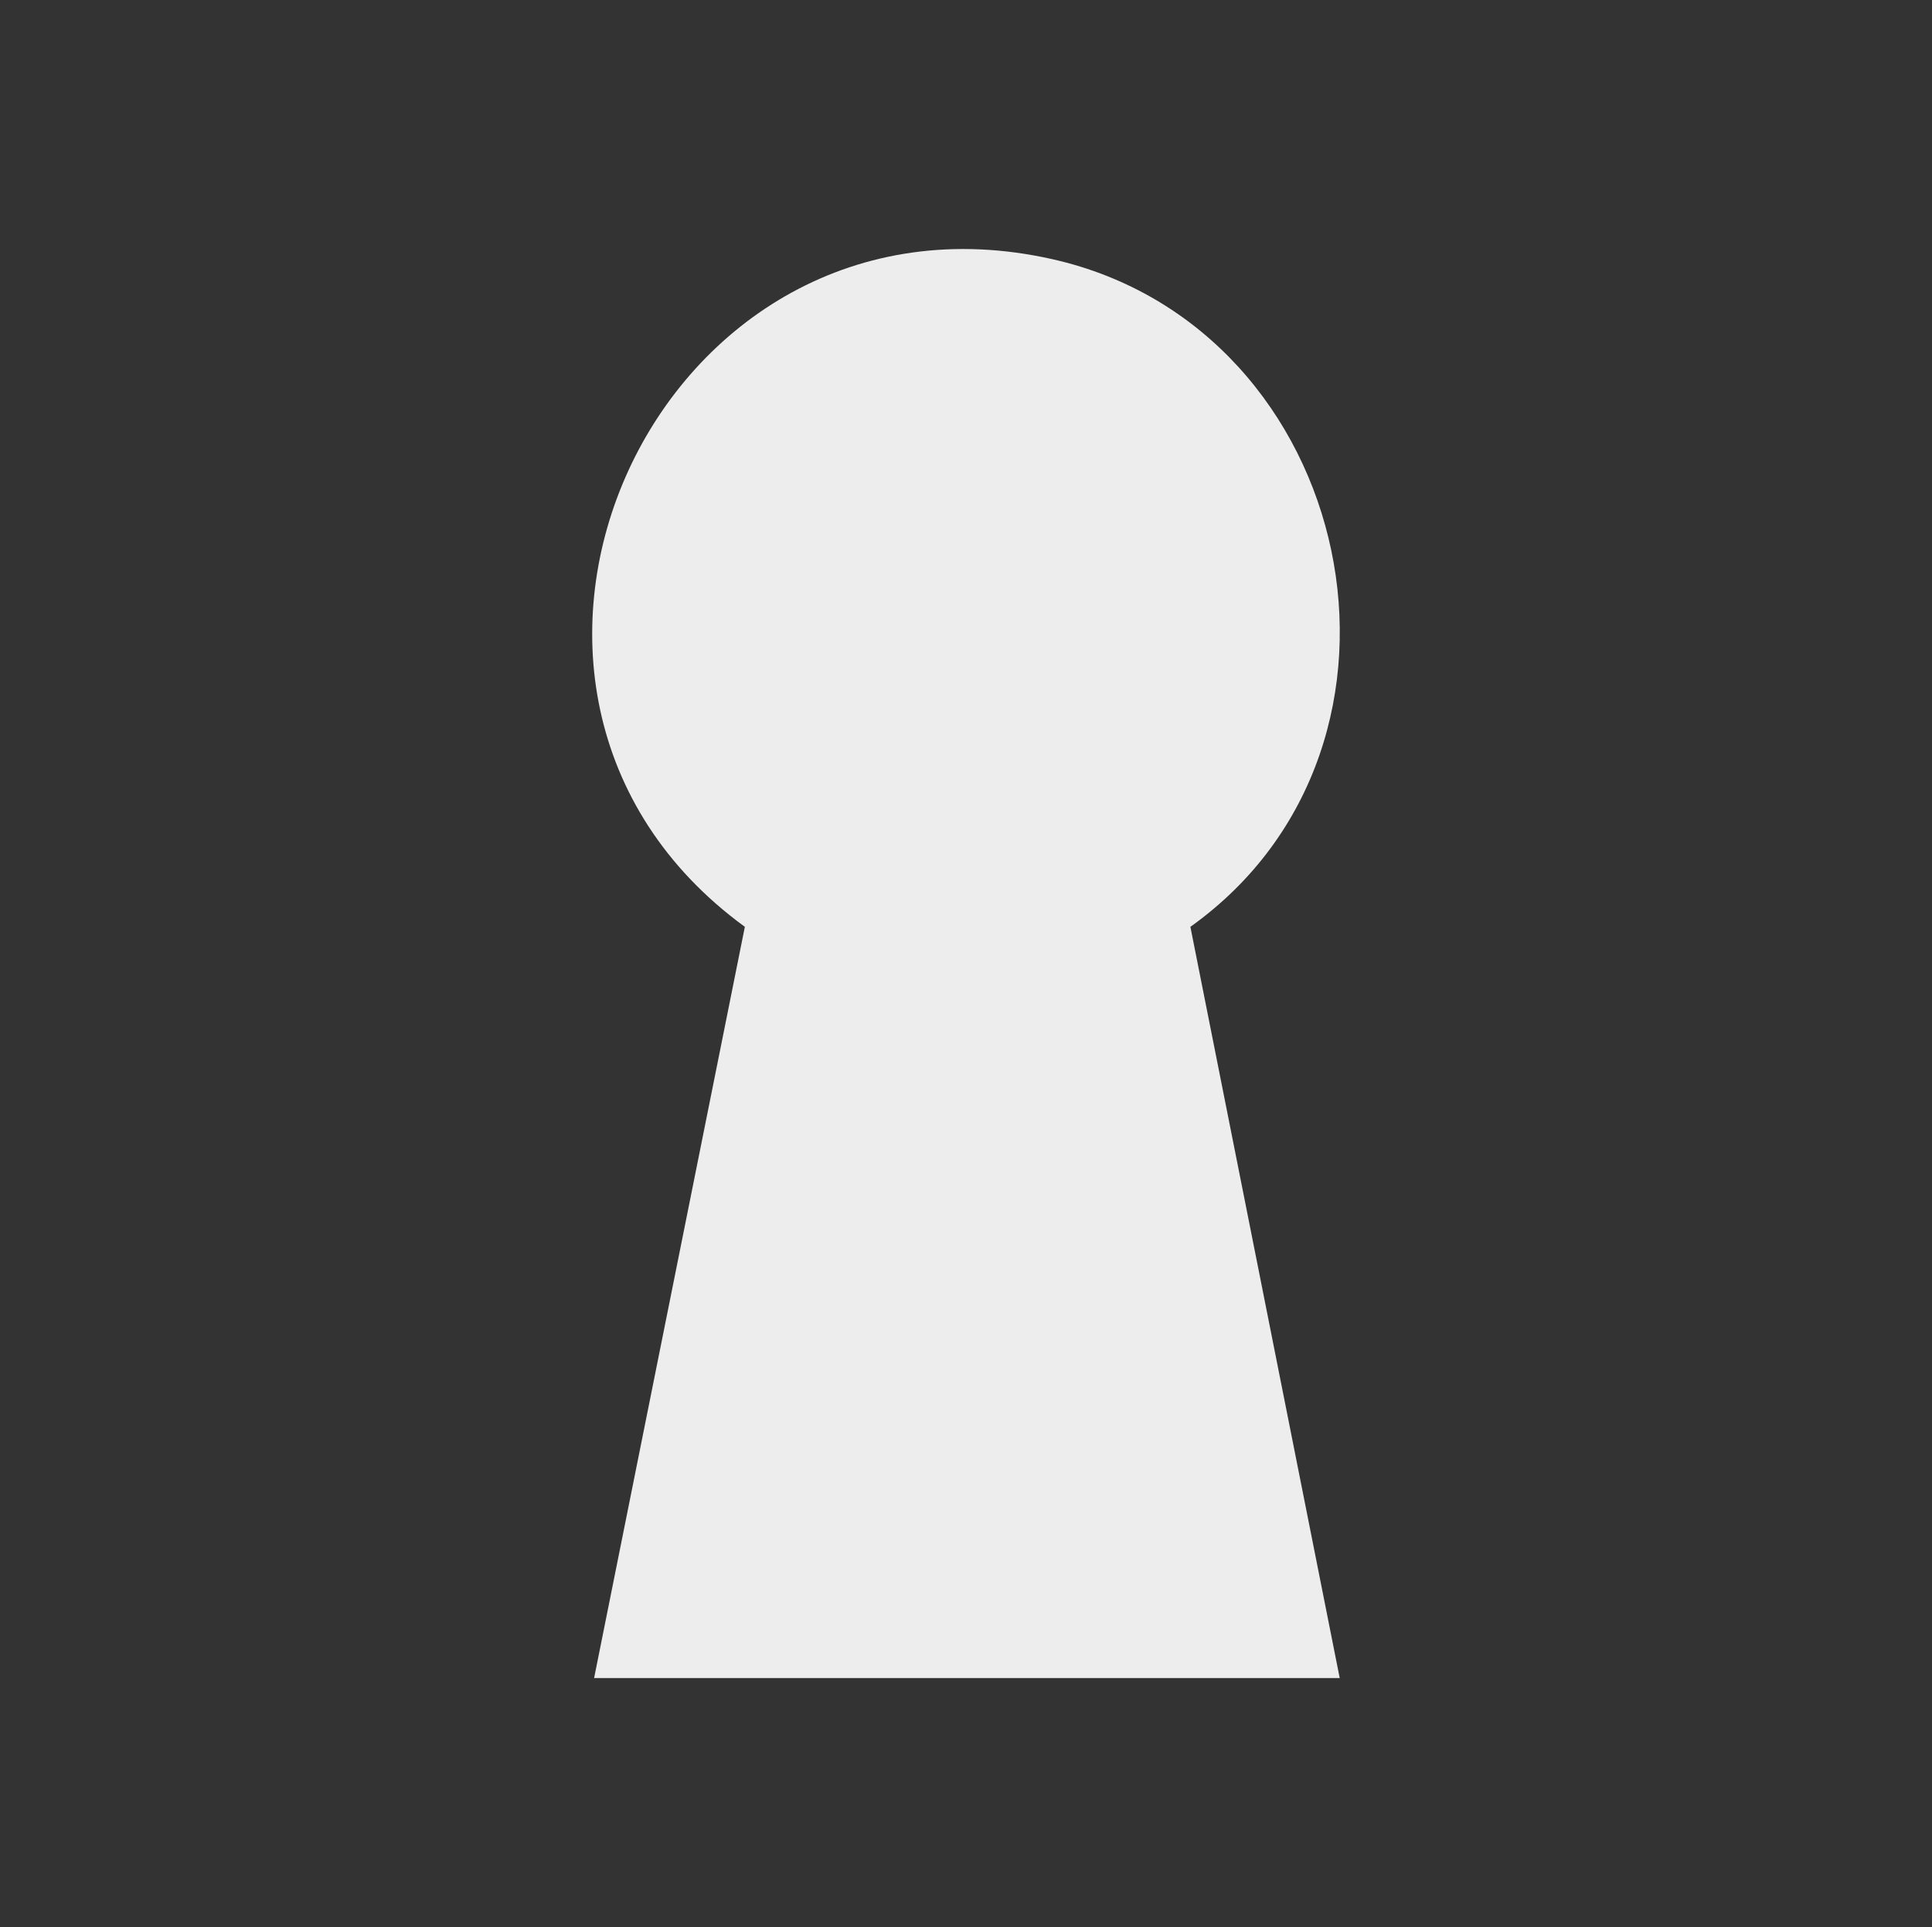 <?xml version="1.0" encoding="UTF-8"?>
<svg id="ICONO" xmlns="http://www.w3.org/2000/svg" viewBox="0 0 1082.57 1080">
  <rect x="0" y="0" width="1082.57" height="1080" fill="#333333" stroke="none"/>
  <defs>
    <style>
      .cls-1 {
        fill: #ededed;
      }
    </style>
  </defs>
  <path class="cls-1" d="M750.69,940.45l-83.67-421.02c143.16-102.16,93.1-335.69-77.18-374.14-222.06-50.13-354.47,241.42-172.47,374.14l-84.47,421.02h417.78Z"/>
</svg>